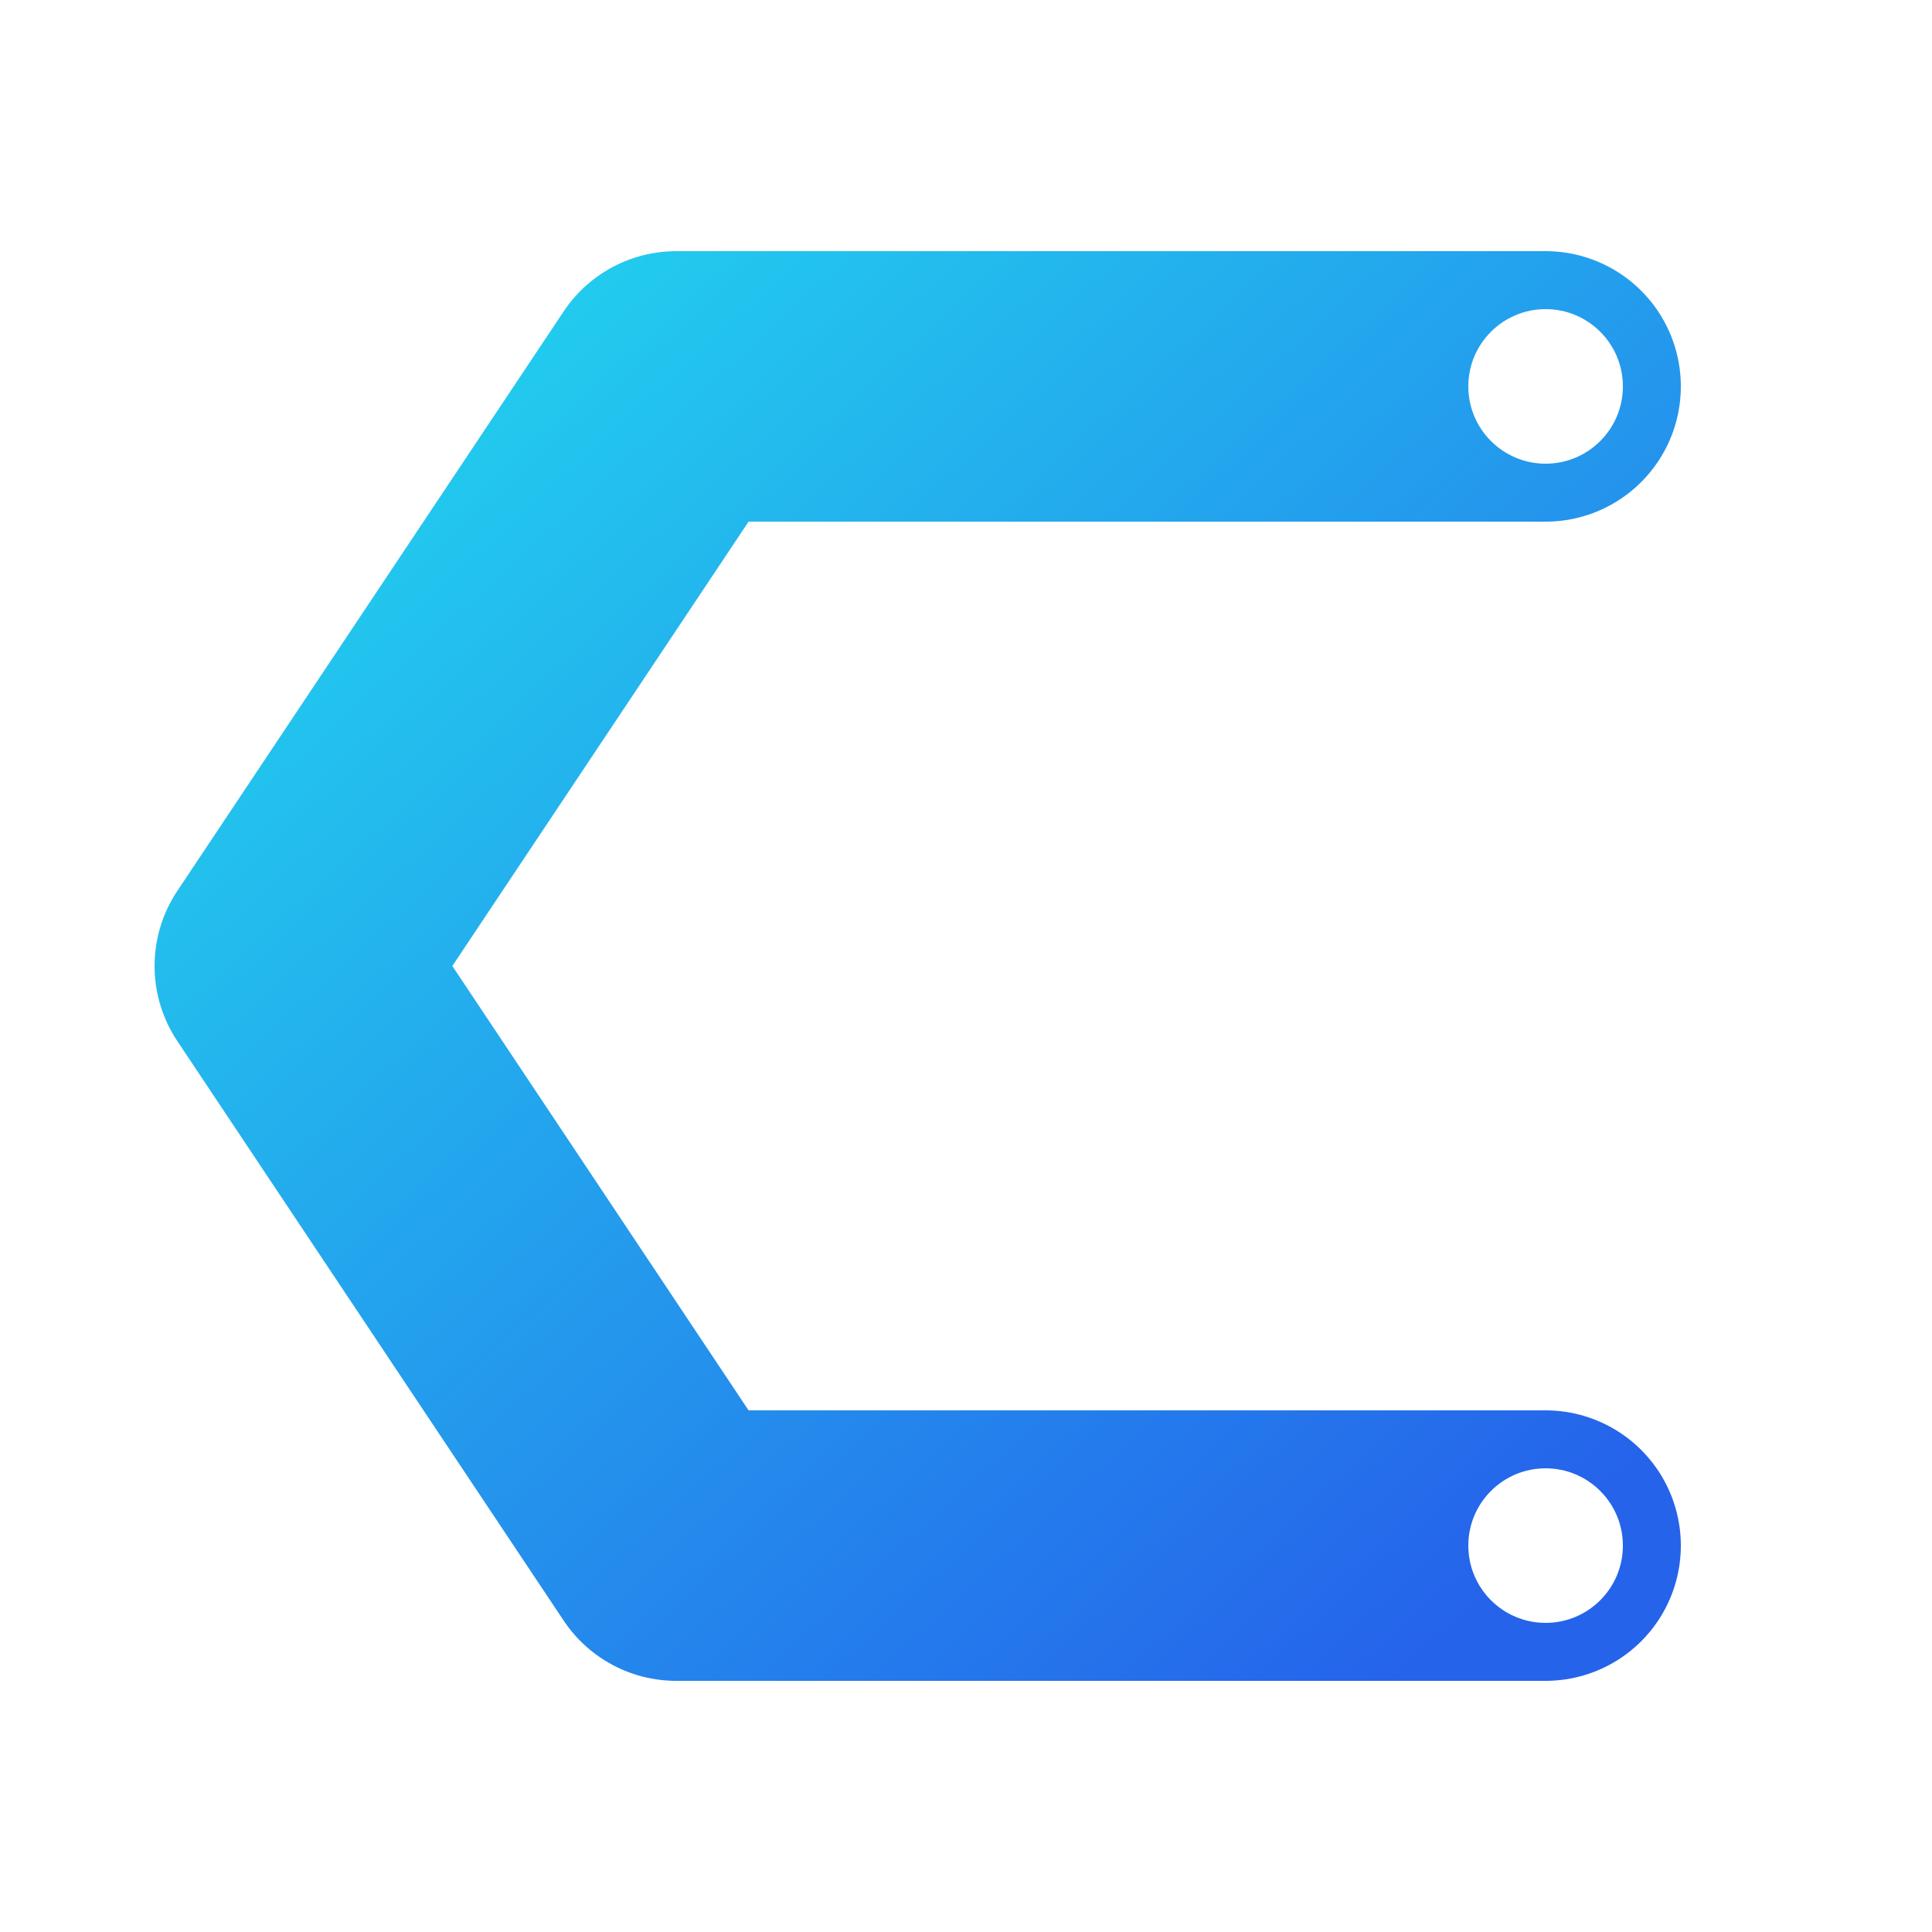 <svg xmlns="http://www.w3.org/2000/svg" viewBox="0 0 100 100" fill="none">
  <defs>
    <linearGradient id="grad1" x1="0%" y1="0%" x2="100%" y2="100%">
      <stop offset="0%" style="stop-color:#22d3ee;stop-opacity:1" />
      <stop offset="100%" style="stop-color:#2563eb;stop-opacity:1" />
    </linearGradient>
    <filter id="glow" x="-50%" y="-50%" width="200%" height="200%">
      <feGaussianBlur stdDeviation="2" result="coloredBlur"/>
      <feMerge>
        <feMergeNode in="coloredBlur"/>
        <feMergeNode in="SourceGraphic"/>
      </feMerge>
    </filter>
  </defs>

  <!-- Outer C Shape (Open Hexagon) -->
  <path d="M80 20 L35 20 L15 50 L35 80 L80 80" 
        stroke="url(#grad1)" 
        stroke-width="14" 
        stroke-linecap="round" 
        stroke-linejoin="round" />

  <!-- Inner Core (Floating Diamond) -->
  <rect x="42" y="42" width="16" height="16" transform="rotate(45 50 50)" fill="#ffffff" filter="url(#glow)" />
        
  <!-- Tech Accents (Endpoints) -->
  <circle cx="80" cy="20" r="4" fill="#ffffff" />
  <circle cx="80" cy="80" r="4" fill="#ffffff" />
</svg>
